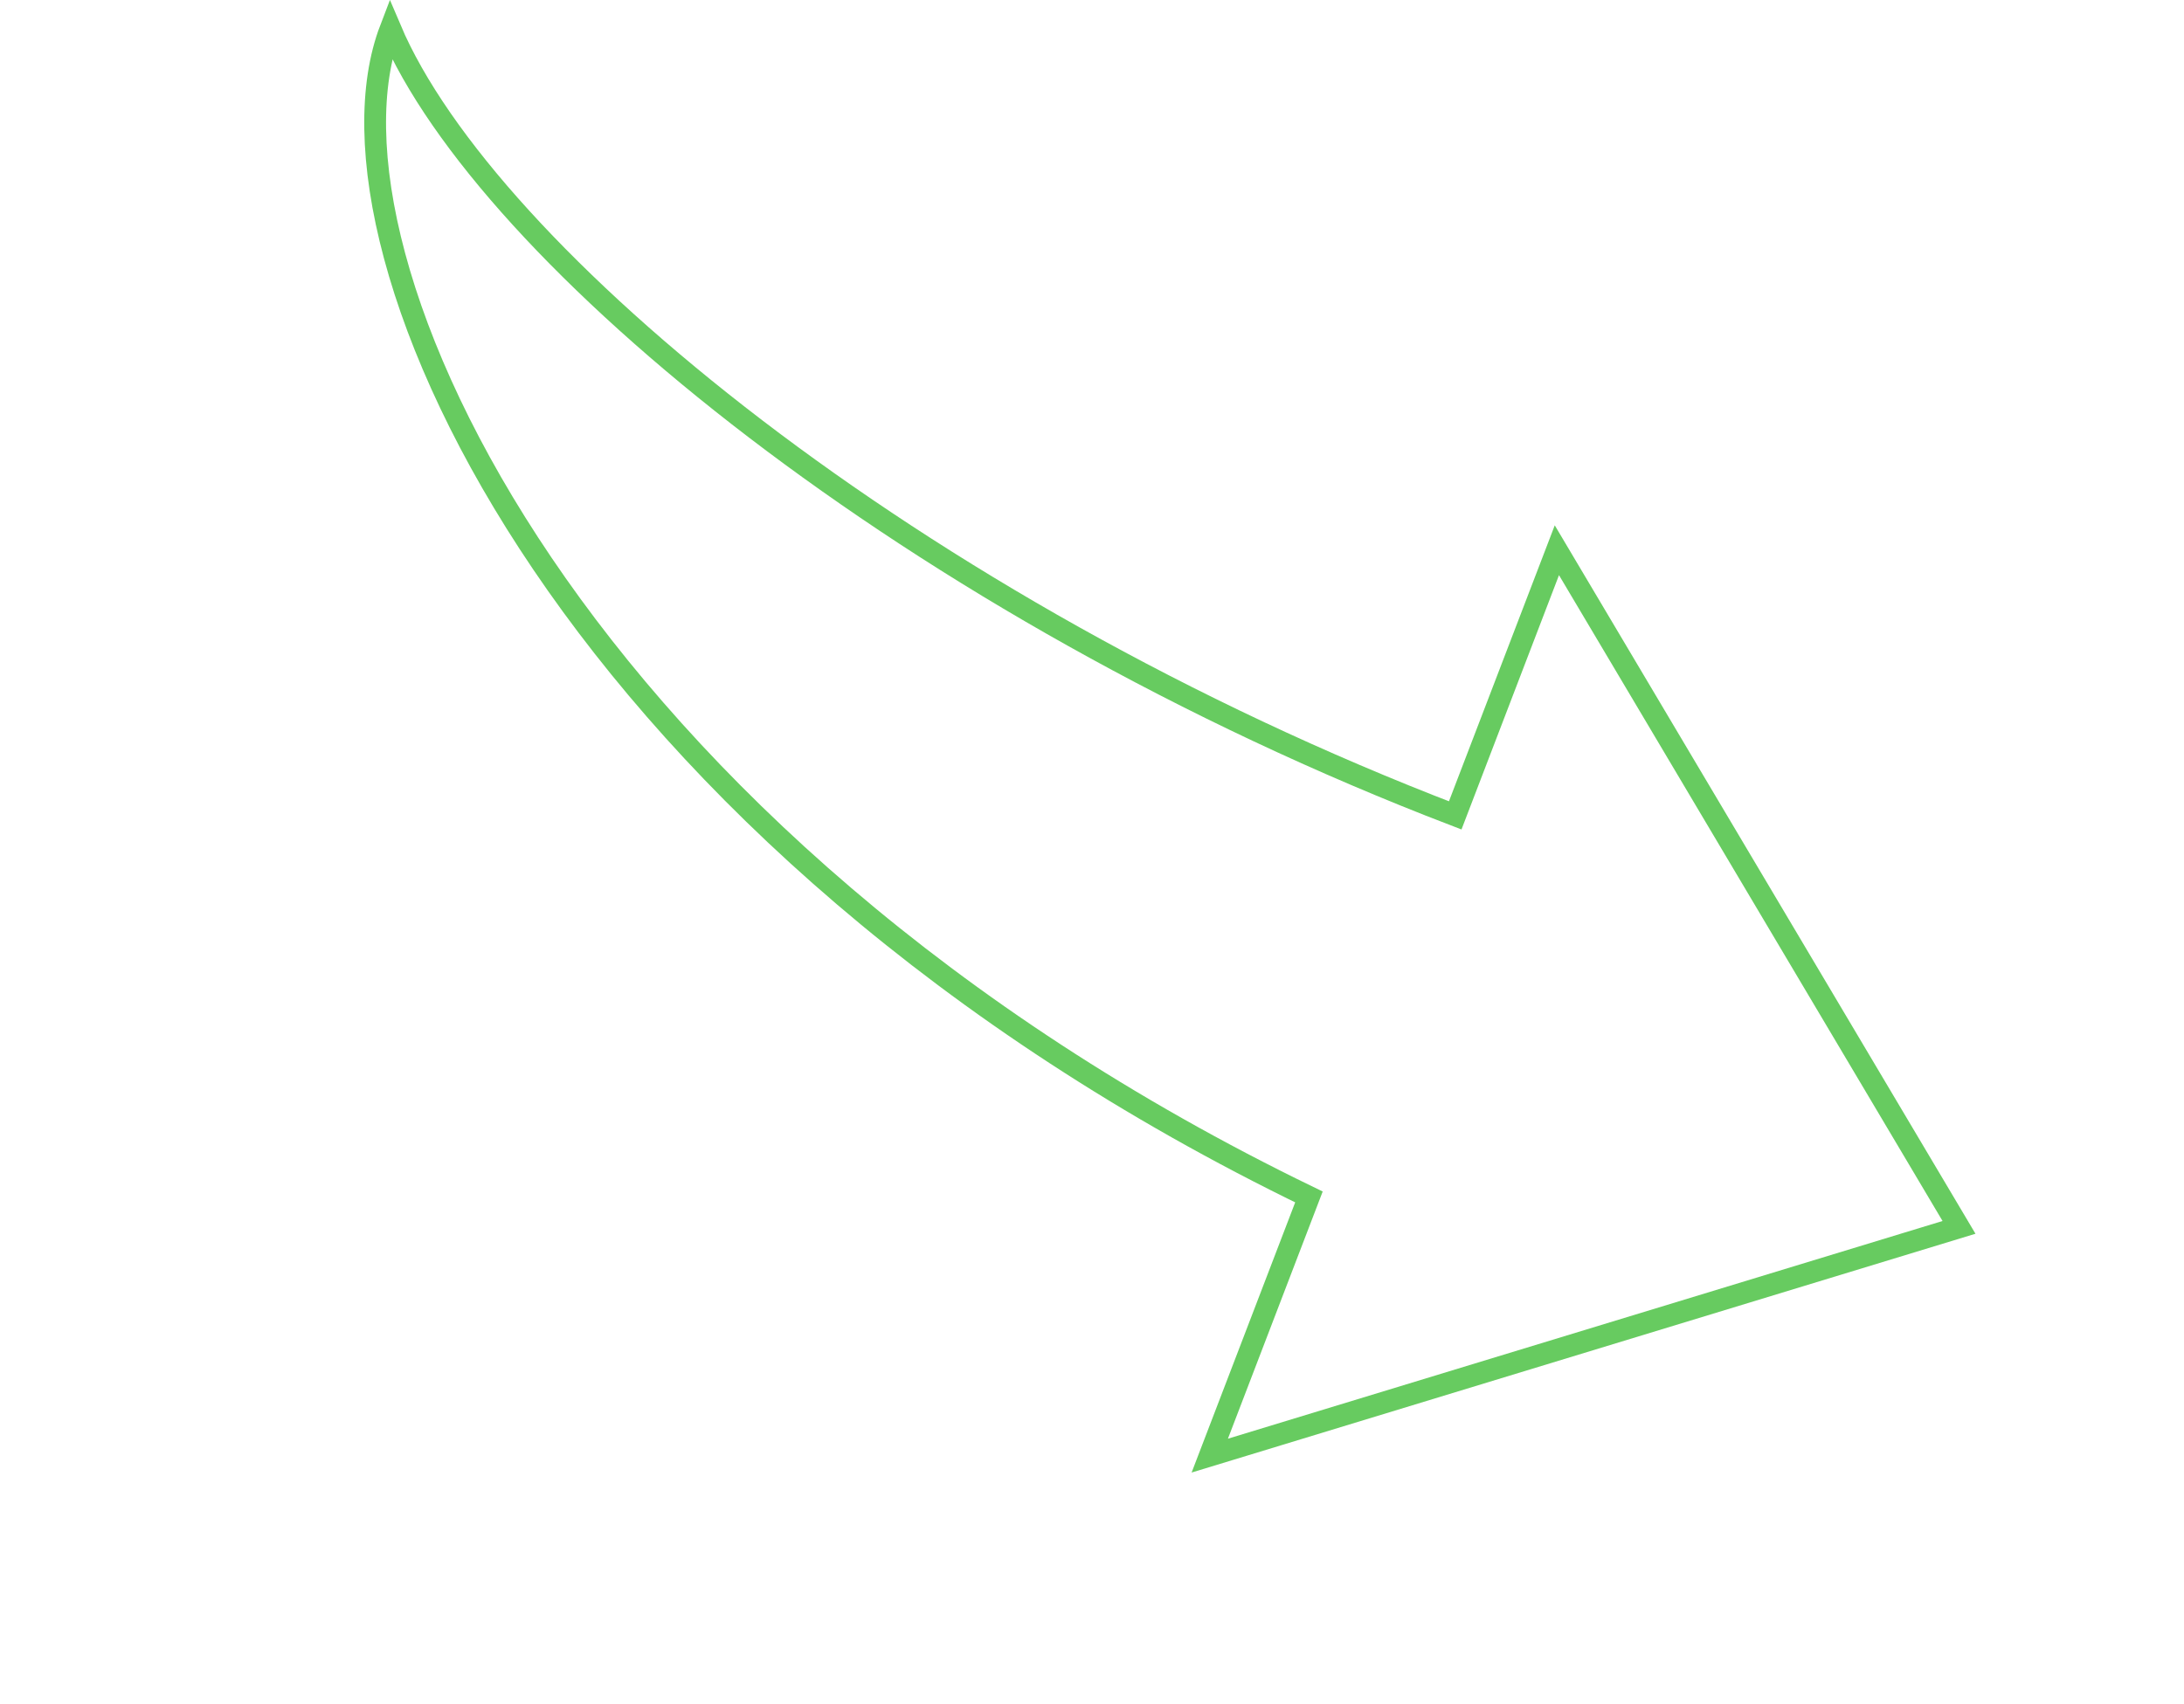 <svg xmlns="http://www.w3.org/2000/svg" width="100.219" height="78.217" viewBox="0 0 100.219 78.217"><defs><style>.a{fill:none;stroke:#67cb60;}</style></defs><path class="a" d="M86.872,25.588,58.525,47.67V34.958C21.282,31.78,0,11.005,0,0,7.8,8.087,31.923,16.208,58.525,16.208V3.178Z" transform="matrix(0.934, 0.358, -0.358, 0.934, 17.917, 1.335)"/></svg>